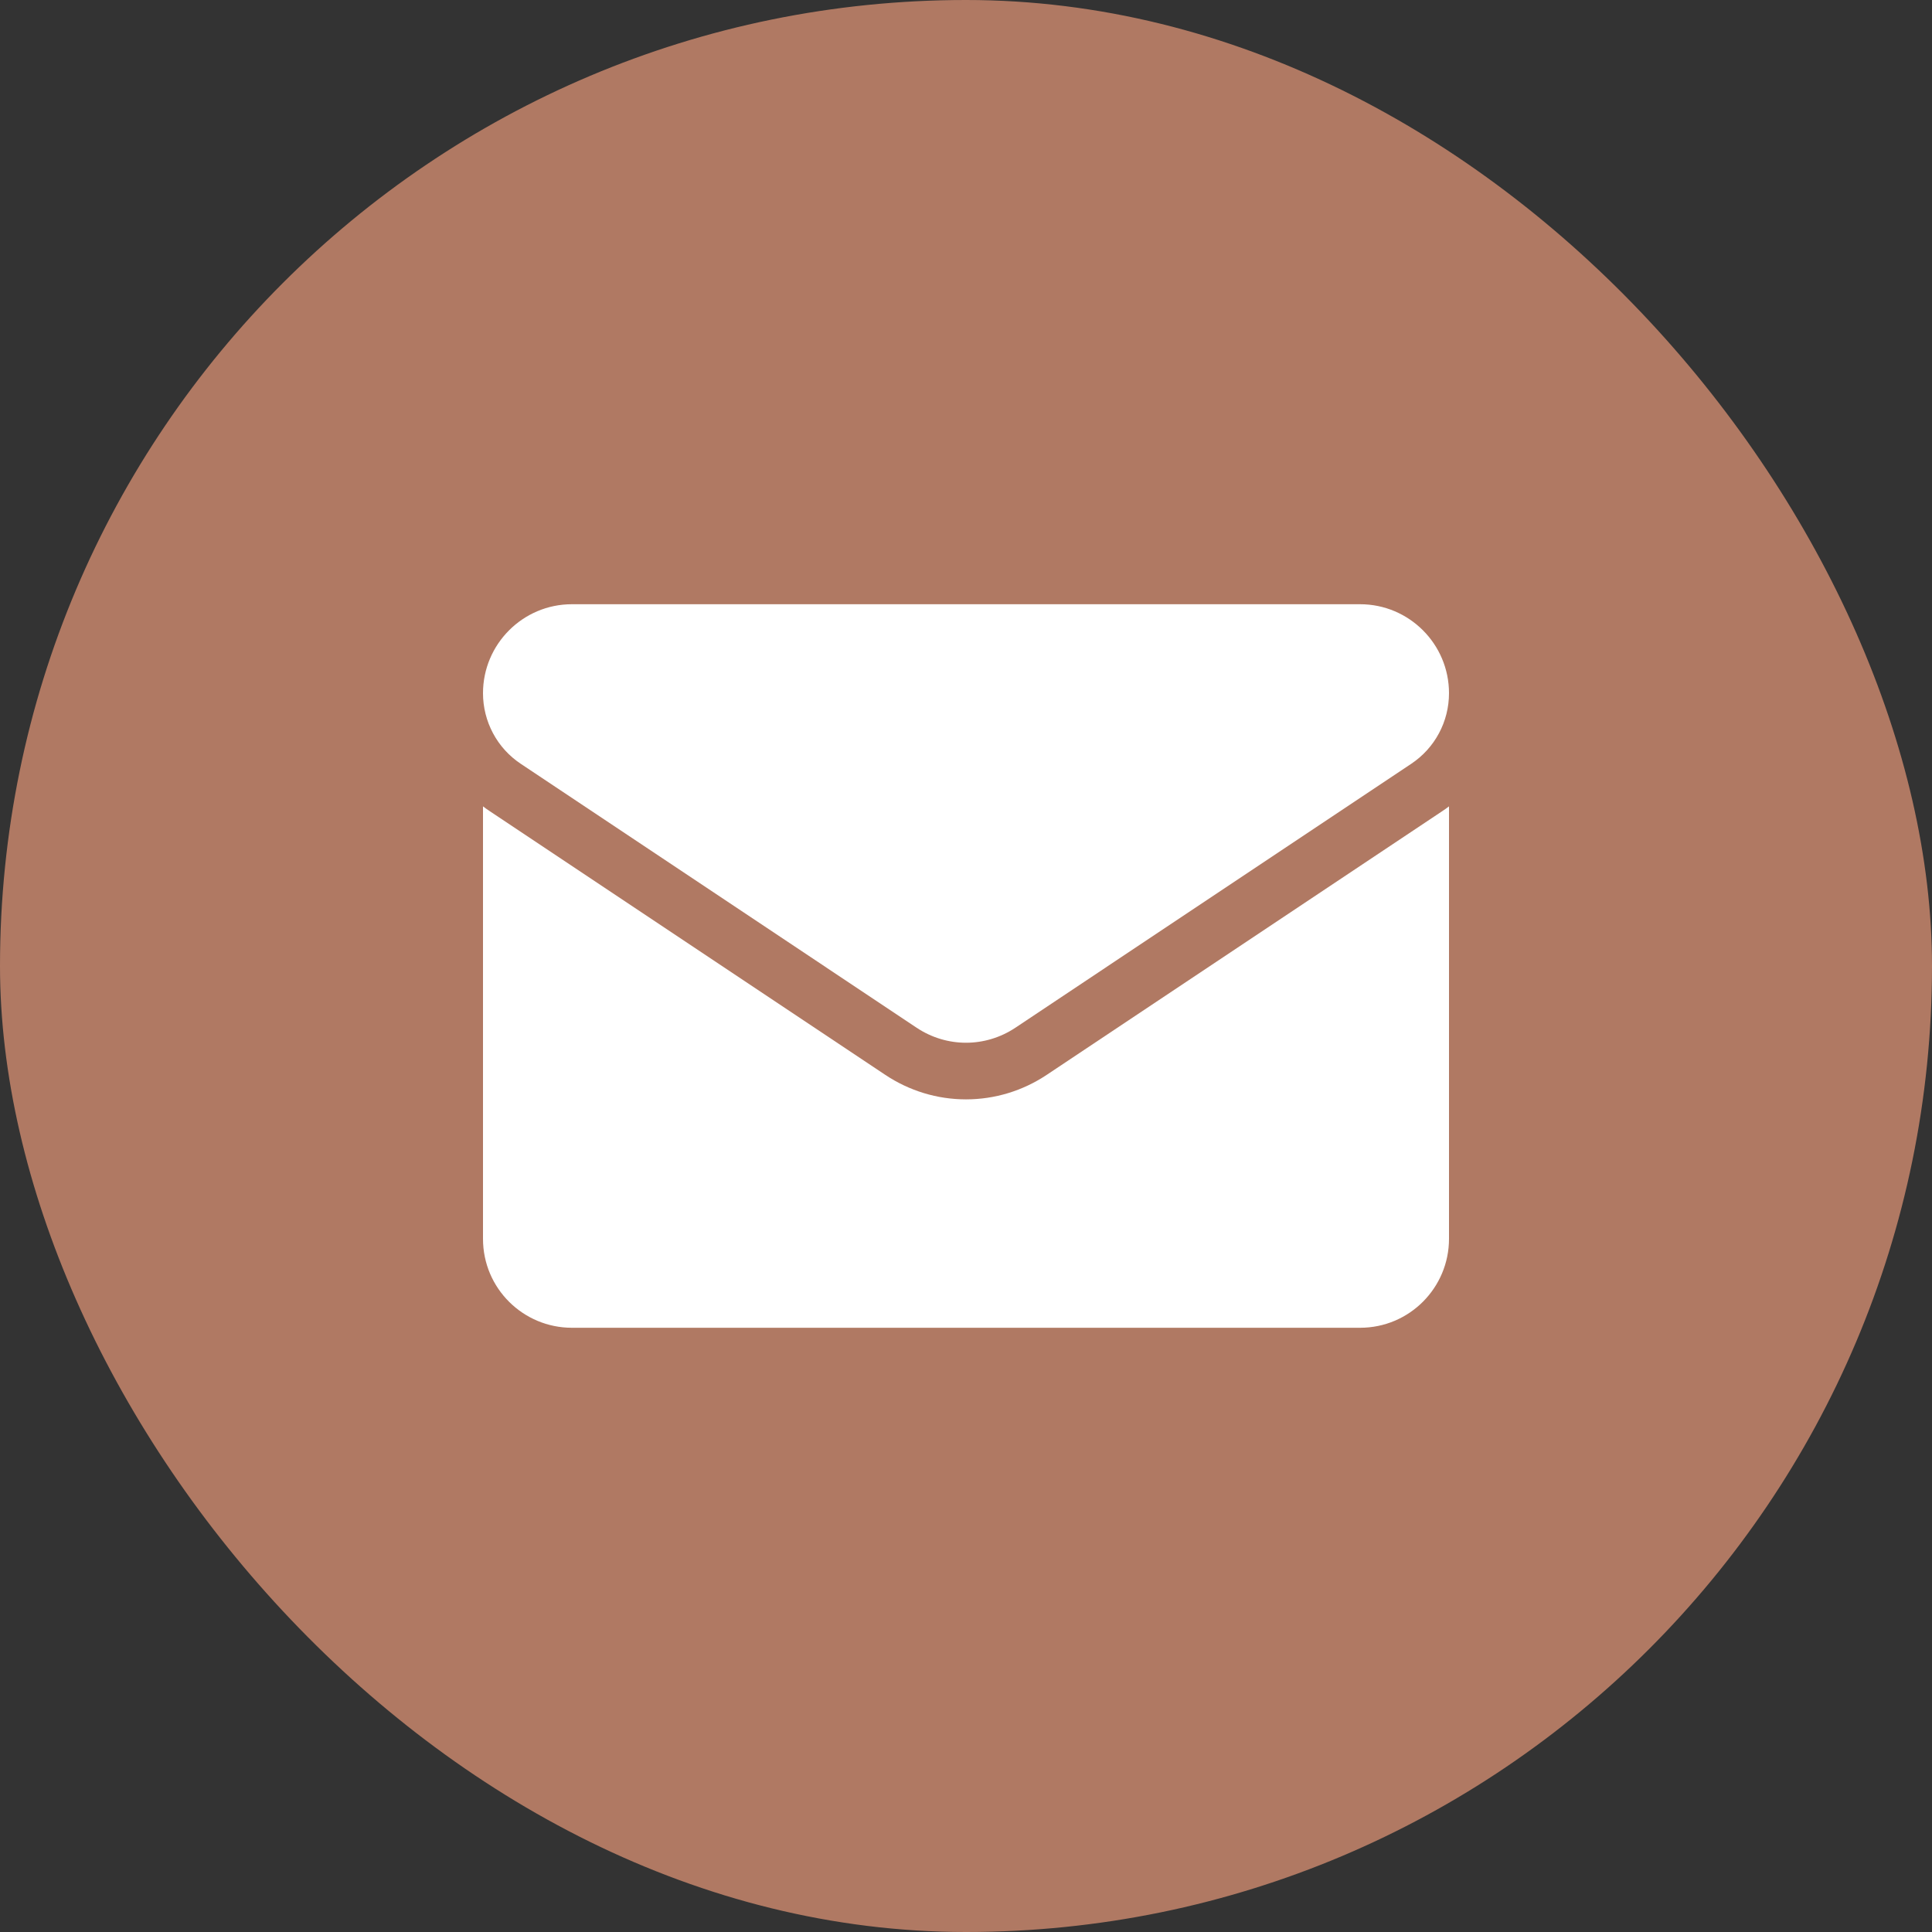 <svg width="32" height="32" viewBox="0 0 32 32" fill="none" xmlns="http://www.w3.org/2000/svg">
<rect x="0" y="0" width="32" height="32" fill="#333333" stroke="none"/>
<rect width="32" height="32" rx="16" fill="#B07963"/>
<path d="M17.337 17.803C16.939 18.068 16.477 18.209 16 18.209C15.523 18.209 15.061 18.068 14.663 17.803L8.107 13.432C8.07 13.408 8.035 13.383 8 13.356V20.519C8 21.34 8.666 21.992 9.473 21.992H22.527C23.348 21.992 24 21.325 24 20.519V13.356C23.965 13.383 23.93 13.408 23.893 13.432L17.337 17.803Z" fill="white"/>
<path d="M8.627 12.652L15.183 17.023C15.431 17.188 15.716 17.271 16 17.271C16.284 17.271 16.569 17.188 16.817 17.023L23.373 12.652C23.766 12.39 24 11.953 24 11.481C24 10.669 23.34 10.008 22.528 10.008H9.472C8.661 10.008 8 10.669 8 11.482C8 11.713 8.057 11.941 8.166 12.145C8.275 12.35 8.434 12.524 8.627 12.652Z" fill="white"/>
</svg>
